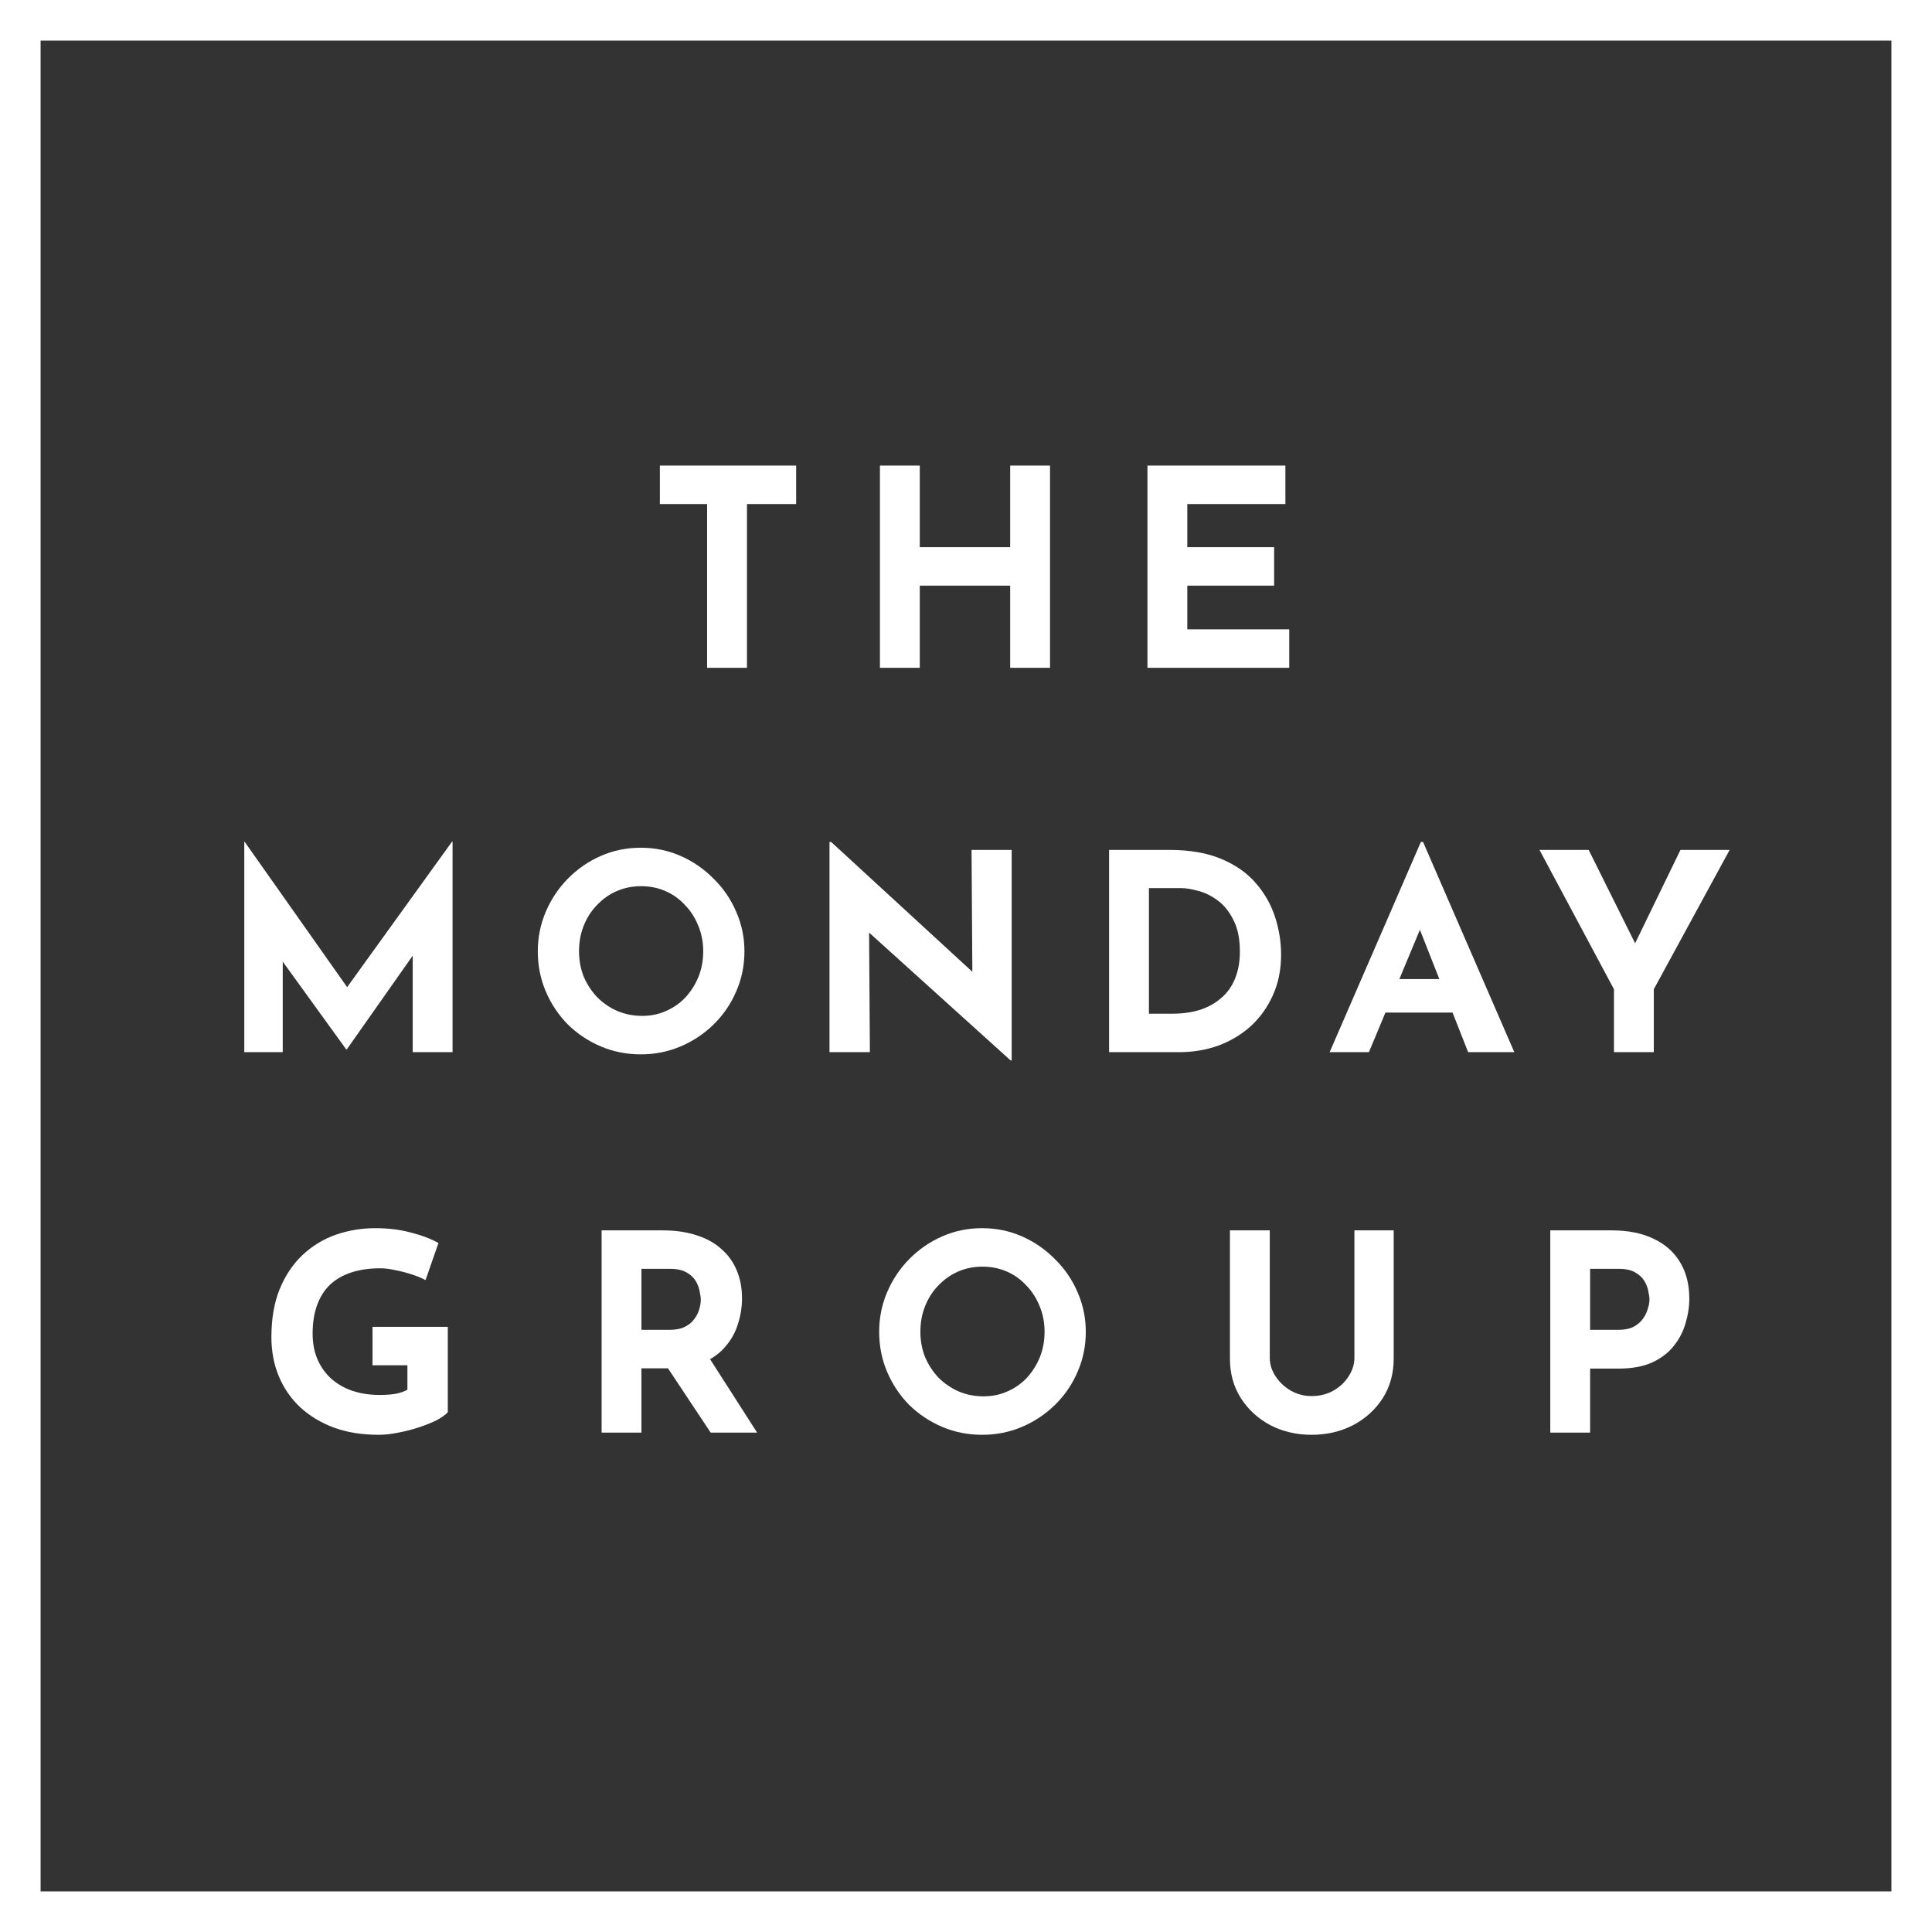 <svg width="180" height="180" viewBox="0 0 180 180" fill="none" xmlns="http://www.w3.org/2000/svg">
<rect x="0" y="0" width="180" height="180" fill="#333333" stroke="none"/>
<path fill-rule="evenodd" clip-rule="evenodd" d="M176.218 3.782H3.782V176.218H176.218V3.782ZM0 0V180H180V0H0Z" fill="white"/>
<path d="M61.478 43.377H74.175V46.961H69.593V62.218H65.881V46.961H61.478V43.377Z" fill="white"/>
<path d="M97.828 43.377V62.218H94.116V54.564H85.694V62.218H81.982V43.377H85.694V50.98H94.116V43.377H97.828Z" fill="white"/>
<path d="M106.906 43.377H119.757V46.961H110.618V50.98H118.707V54.564H110.618V58.634H120.115V62.218H106.906V43.377Z" fill="white"/>
<path d="M22.759 98.027V78.417H22.785L33.255 93.265L31.668 92.907L42.113 78.417H42.164V98.027H38.452V86.788L38.682 88.709L32.308 97.771H32.257L25.703 88.709L26.343 86.942V98.027H22.759Z" fill="white"/>
<path d="M50.106 88.632C50.106 87.335 50.354 86.106 50.849 84.945C51.343 83.785 52.026 82.761 52.897 81.873C53.784 80.969 54.808 80.26 55.969 79.749C57.129 79.237 58.375 78.981 59.706 78.981C61.02 78.981 62.258 79.237 63.418 79.749C64.579 80.26 65.603 80.969 66.49 81.873C67.395 82.761 68.094 83.785 68.589 84.945C69.101 86.106 69.357 87.335 69.357 88.632C69.357 89.963 69.101 91.209 68.589 92.369C68.094 93.53 67.395 94.554 66.49 95.441C65.603 96.312 64.579 96.994 63.418 97.489C62.258 97.984 61.02 98.232 59.706 98.232C58.375 98.232 57.129 97.984 55.969 97.489C54.808 96.994 53.784 96.312 52.897 95.441C52.026 94.554 51.343 93.53 50.849 92.369C50.354 91.209 50.106 89.963 50.106 88.632ZM53.946 88.632C53.946 89.468 54.091 90.253 54.381 90.987C54.689 91.704 55.107 92.344 55.636 92.907C56.182 93.453 56.805 93.88 57.505 94.187C58.221 94.494 58.998 94.648 59.834 94.648C60.636 94.648 61.379 94.494 62.061 94.187C62.761 93.88 63.367 93.453 63.879 92.907C64.391 92.344 64.792 91.704 65.082 90.987C65.372 90.253 65.517 89.468 65.517 88.632C65.517 87.778 65.364 86.985 65.057 86.251C64.766 85.517 64.357 84.877 63.828 84.331C63.316 83.768 62.71 83.332 62.01 83.025C61.31 82.718 60.551 82.564 59.732 82.564C58.913 82.564 58.153 82.718 57.453 83.025C56.754 83.332 56.139 83.768 55.61 84.331C55.081 84.877 54.672 85.517 54.381 86.251C54.091 86.985 53.946 87.778 53.946 88.632Z" fill="white"/>
<path d="M94.153 98.795L79.868 85.892L80.969 86.507L81.045 98.027H77.282V78.443H77.436L91.413 91.294L90.594 90.936L90.517 79.185H94.255V98.795H94.153Z" fill="white"/>
<path d="M103.331 98.027V79.185H108.963C110.858 79.185 112.47 79.467 113.802 80.03C115.133 80.593 116.199 81.344 117.002 82.283C117.821 83.222 118.418 84.271 118.794 85.432C119.169 86.592 119.357 87.761 119.357 88.939C119.357 90.338 119.101 91.601 118.589 92.728C118.094 93.837 117.411 94.793 116.541 95.595C115.67 96.38 114.663 96.986 113.52 97.412C112.376 97.822 111.165 98.027 109.885 98.027H103.331ZM107.043 94.443H109.245C110.183 94.443 111.037 94.323 111.805 94.085C112.573 93.829 113.23 93.462 113.776 92.984C114.339 92.506 114.766 91.909 115.056 91.192C115.363 90.458 115.517 89.621 115.517 88.683C115.517 87.454 115.312 86.456 114.902 85.688C114.51 84.903 114.015 84.297 113.418 83.87C112.837 83.443 112.24 83.153 111.626 83C111.011 82.829 110.491 82.744 110.064 82.744H107.043V94.443Z" fill="white"/>
<path d="M123.88 98.027L132.38 78.443H132.584L141.084 98.027H136.783L131.356 84.254L134.044 82.411L127.541 98.027H123.88ZM129.692 91.217H135.349L136.655 94.341H128.54L129.692 91.217Z" fill="white"/>
<path d="M150.369 92.165L143.431 79.185H148.014L152.878 88.965L151.777 89.041L156.564 79.185H161.146L154.081 92.165V98.027H150.369V92.165Z" fill="white"/>
<path d="M41.721 131.578C41.499 131.817 41.149 132.065 40.671 132.321C40.194 132.56 39.639 132.781 39.007 132.986C38.393 133.191 37.761 133.353 37.113 133.473C36.464 133.609 35.85 133.677 35.27 133.677C33.734 133.677 32.351 133.456 31.122 133.012C29.894 132.551 28.844 131.92 27.974 131.117C27.103 130.298 26.438 129.334 25.977 128.225C25.516 127.115 25.286 125.904 25.286 124.589C25.286 122.866 25.542 121.372 26.054 120.109C26.583 118.829 27.291 117.771 28.178 116.935C29.083 116.082 30.116 115.45 31.276 115.041C32.454 114.631 33.682 114.426 34.962 114.426C36.174 114.426 37.284 114.563 38.291 114.836C39.297 115.092 40.151 115.416 40.85 115.809L39.647 119.265C39.34 119.094 38.931 118.923 38.419 118.753C37.907 118.582 37.386 118.445 36.857 118.343C36.328 118.224 35.858 118.164 35.449 118.164C34.425 118.164 33.52 118.292 32.735 118.548C31.95 118.804 31.285 119.188 30.738 119.7C30.209 120.212 29.808 120.852 29.535 121.62C29.262 122.371 29.126 123.25 29.126 124.257C29.126 125.144 29.279 125.946 29.587 126.663C29.894 127.363 30.32 127.96 30.866 128.455C31.43 128.95 32.087 129.325 32.838 129.581C33.606 129.837 34.45 129.965 35.372 129.965C35.901 129.965 36.388 129.931 36.831 129.863C37.275 129.778 37.651 129.65 37.958 129.479V127.201H34.706V123.617H41.721V131.578Z" fill="white"/>
<path d="M61.758 114.631C62.936 114.631 63.986 114.785 64.907 115.092C65.829 115.382 66.597 115.809 67.211 116.372C67.843 116.918 68.321 117.584 68.645 118.369C68.969 119.137 69.131 120.007 69.131 120.98C69.131 121.748 69.012 122.516 68.773 123.284C68.551 124.052 68.176 124.752 67.647 125.383C67.135 126.014 66.452 126.526 65.599 126.919C64.745 127.294 63.687 127.482 62.424 127.482H59.762V133.473H56.05V114.631H61.758ZM62.398 123.898C62.962 123.898 63.431 123.804 63.806 123.617C64.182 123.429 64.472 123.19 64.677 122.9C64.899 122.61 65.052 122.311 65.138 122.004C65.24 121.68 65.291 121.381 65.291 121.108C65.291 120.903 65.257 120.647 65.189 120.34C65.138 120.016 65.018 119.691 64.831 119.367C64.643 119.043 64.353 118.77 63.96 118.548C63.585 118.326 63.073 118.215 62.424 118.215H59.762V123.898H62.398ZM65.88 126.202L70.539 133.473H66.213L61.451 126.305L65.88 126.202Z" fill="white"/>
<path d="M81.91 124.077C81.91 122.78 82.157 121.552 82.652 120.391C83.147 119.23 83.83 118.206 84.7 117.319C85.588 116.414 86.612 115.706 87.772 115.194C88.933 114.682 90.178 114.426 91.51 114.426C92.824 114.426 94.061 114.682 95.222 115.194C96.382 115.706 97.406 116.414 98.294 117.319C99.198 118.206 99.898 119.23 100.393 120.391C100.905 121.552 101.161 122.78 101.161 124.077C101.161 125.409 100.905 126.654 100.393 127.815C99.898 128.976 99.198 130 98.294 130.887C97.406 131.757 96.382 132.44 95.222 132.935C94.061 133.43 92.824 133.677 91.51 133.677C90.178 133.677 88.933 133.43 87.772 132.935C86.612 132.44 85.588 131.757 84.7 130.887C83.83 130 83.147 128.976 82.652 127.815C82.157 126.654 81.91 125.409 81.91 124.077ZM85.75 124.077C85.75 124.914 85.895 125.699 86.185 126.433C86.492 127.149 86.91 127.789 87.439 128.353C87.986 128.899 88.608 129.325 89.308 129.633C90.025 129.94 90.802 130.093 91.638 130.093C92.44 130.093 93.182 129.94 93.865 129.633C94.565 129.325 95.171 128.899 95.683 128.353C96.195 127.789 96.596 127.149 96.886 126.433C97.176 125.699 97.321 124.914 97.321 124.077C97.321 123.224 97.167 122.43 96.86 121.697C96.57 120.963 96.16 120.323 95.631 119.777C95.119 119.213 94.513 118.778 93.814 118.471C93.114 118.164 92.355 118.01 91.535 118.01C90.716 118.01 89.957 118.164 89.257 118.471C88.557 118.778 87.943 119.213 87.414 119.777C86.885 120.323 86.475 120.963 86.185 121.697C85.895 122.43 85.75 123.224 85.75 124.077Z" fill="white"/>
<path d="M118.302 126.509C118.302 127.107 118.481 127.678 118.839 128.225C119.198 128.771 119.667 129.214 120.247 129.556C120.845 129.897 121.493 130.068 122.193 130.068C122.961 130.068 123.644 129.897 124.241 129.556C124.838 129.214 125.308 128.771 125.649 128.225C126.007 127.678 126.187 127.107 126.187 126.509V114.631H129.847V126.586C129.847 127.969 129.506 129.197 128.823 130.273C128.141 131.331 127.219 132.167 126.059 132.781C124.898 133.379 123.609 133.677 122.193 133.677C120.793 133.677 119.513 133.379 118.353 132.781C117.209 132.167 116.296 131.331 115.614 130.273C114.931 129.197 114.59 127.969 114.59 126.586V114.631H118.302V126.509Z" fill="white"/>
<path d="M150.145 114.631C151.698 114.631 153.012 114.896 154.087 115.425C155.162 115.937 155.981 116.67 156.545 117.626C157.108 118.565 157.389 119.683 157.389 120.98C157.389 121.748 157.27 122.524 157.031 123.309C156.809 124.077 156.442 124.777 155.93 125.409C155.435 126.04 154.761 126.552 153.908 126.945C153.071 127.32 152.039 127.508 150.81 127.508H148.148V133.473H144.436V114.631H150.145ZM150.785 123.898C151.348 123.898 151.817 123.804 152.193 123.617C152.568 123.412 152.858 123.164 153.063 122.874C153.285 122.567 153.438 122.251 153.524 121.927C153.626 121.603 153.677 121.321 153.677 121.082C153.677 120.894 153.643 120.647 153.575 120.34C153.524 120.016 153.404 119.691 153.217 119.367C153.029 119.043 152.739 118.77 152.346 118.548C151.971 118.326 151.459 118.215 150.81 118.215H148.148V123.898H150.785Z" fill="white"/>
</svg>
